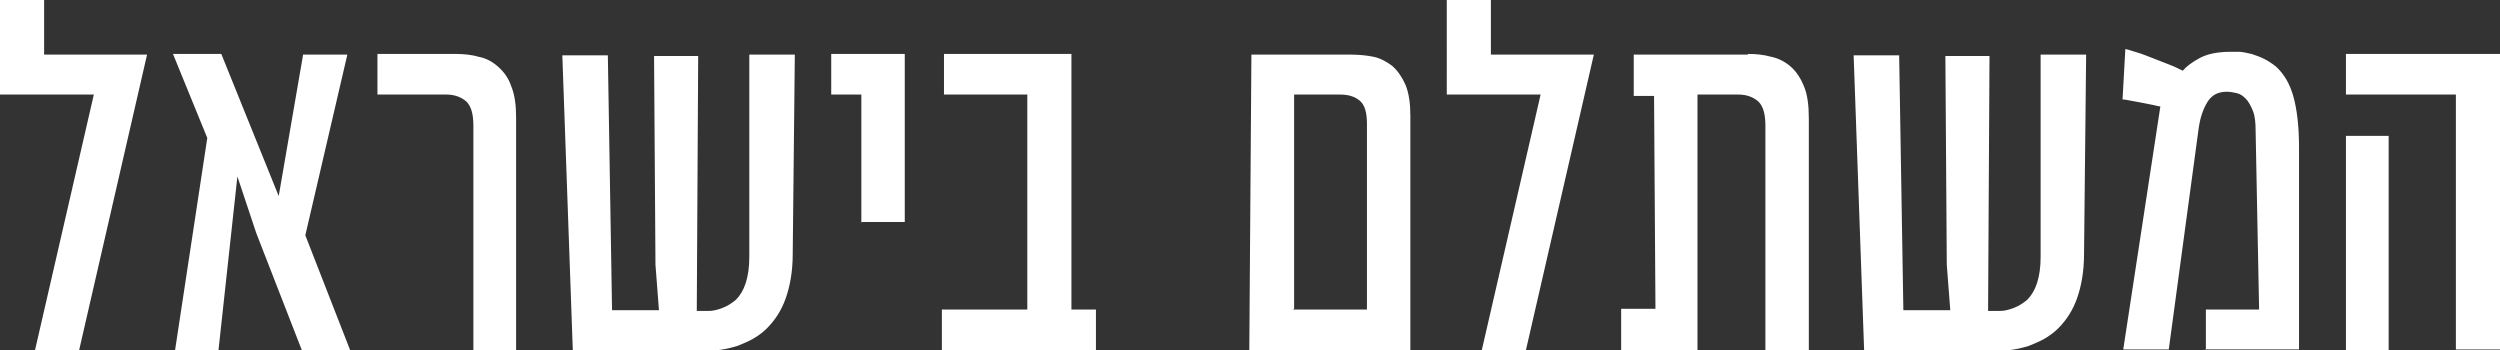 <svg xmlns="http://www.w3.org/2000/svg" id="Layer_1" viewBox="0 0 357 50"><rect x="0" y="0" width="357" height="50" fill="#333333" stroke="none"/><defs><style>      .st0 {        fill: #fff;      }    </style></defs><path class="st0" d="M11.2,50h-6.2L13.4,13.5H0V0h6.3v7.8h14.7l-9.7,42.2ZM43.3,7.8h6.3l-6,25.8,6.4,16.4h-6.9l-6.5-16.7-2.7-8.1-2.7,24.8h-6.2l4.6-30.3-4.9-12h6.9l8.2,20.3,3.5-20.3ZM67.6,50V18c0-1.7-.3-2.8-1-3.5-.7-.6-1.6-1-2.9-1h-9.8v-5.8h11.1c1.1,0,2.3.1,3.3.4,1.1.2,2,.7,2.8,1.4.8.7,1.5,1.6,1.9,2.8.5,1.2.7,2.7.7,4.5v33.2h-6.2ZM113.2,36.3c0,2.5-.4,4.6-1,6.3-.6,1.7-1.5,3.1-2.7,4.3-.6.6-1.3,1.1-2,1.5-.7.4-1.5.7-2.2,1-.7.2-1.4.4-2.1.5-.7.1-1.2.2-1.7.2h-19.7l-1.5-42.2h6.5l.6,36.4h6.7c0,0-.5-6.5-.5-6.5l-.2-29.8h6.3l-.2,36.4h1.7c.5,0,1.1-.1,1.9-.4.8-.3,1.4-.7,2-1.2,1.2-1.2,1.9-3.2,1.9-6.1V7.8h6.5l-.3,28.5ZM123,31.8V13.5c.1,0-4.3,0-4.3,0v-5.8h10.5v24h-6.3ZM153,44.2h3.5v5.8h-22v-5.8h12.2V13.5h-11.9v-5.8h18.2v36.4ZM192.9,7.8c1.1,0,2.2.1,3.2.3,1,.2,1.9.7,2.7,1.3.8.7,1.4,1.6,1.9,2.7.5,1.2.7,2.7.7,4.5v33.4h-23l.3-42.2h14.3ZM184.6,44.2h10.6v-26.5c0-1.6-.3-2.7-1-3.3-.7-.6-1.6-.9-2.9-.9h-6.5v30.6ZM217.8,50h-6.2l8.4-36.5h-13.4V0h6.3v7.8h14.7l-9.7,42.2ZM249.6,7.7c1.1,0,2.2.1,3.3.4,1,.2,2,.7,2.8,1.4.8.7,1.4,1.6,1.9,2.8.5,1.2.7,2.7.7,4.6v33.2h-6.2V18c0-1.7-.3-2.8-1-3.5-.7-.6-1.6-1-2.9-1h-5.8v36.5h-10.9v-5.9h4.9l-.2-30.4h-2.9v-5.9h16.3ZM297.6,36.3c0,2.5-.4,4.6-1,6.3-.6,1.7-1.5,3.1-2.7,4.3-.6.6-1.3,1.1-2,1.5-.7.4-1.5.7-2.2,1-.7.2-1.4.4-2.1.5-.7.1-1.2.2-1.7.2h-19.7l-1.5-42.2h6.5l.6,36.4h6.7c0,0-.5-6.5-.5-6.5l-.2-29.8h6.3l-.2,36.4h1.7c.5,0,1.1-.1,1.9-.4.8-.3,1.4-.7,2-1.2,1.2-1.2,1.9-3.2,1.9-6.1V7.8h6.5l-.3,28.5ZM315,50v-5.8h7.6l-.5-25.6c0-1.1-.1-2.1-.4-2.8-.3-.7-.6-1.3-1-1.7-.4-.4-.8-.7-1.3-.8-.5-.1-.9-.2-1.4-.2-1.3,0-2.2.5-2.8,1.5-.6,1-1,2.2-1.2,3.5l-4.3,31.8h-6.5l5.3-34.7c-.2,0-.5-.1-1-.2-.5-.1-1-.2-1.5-.3-.5-.1-1.1-.2-1.6-.3-.6-.1-1-.2-1.3-.2l.4-7.2c.5.1,1,.3,1.7.5.7.2,1.4.5,2.2.8.8.3,1.5.6,2.3.9.8.3,1.4.6,2,.9.5-.6,1.3-1.2,2.4-1.8,1.1-.6,2.6-.9,4.4-.9s.8,0,1.3,0c.5,0,1.1.2,1.7.3.6.2,1.2.4,1.8.7.6.3,1.2.7,1.7,1.1,1.2,1.1,2,2.5,2.5,4.3.5,1.8.8,4.2.8,7.2v28.9c.1,0-13.4,0-13.4,0ZM350.7,50V13.5h-15.7v-5.8h22v42.2h-6.3ZM335,50v-30.6h6.1v30.6h-6.1Z"></path></svg>